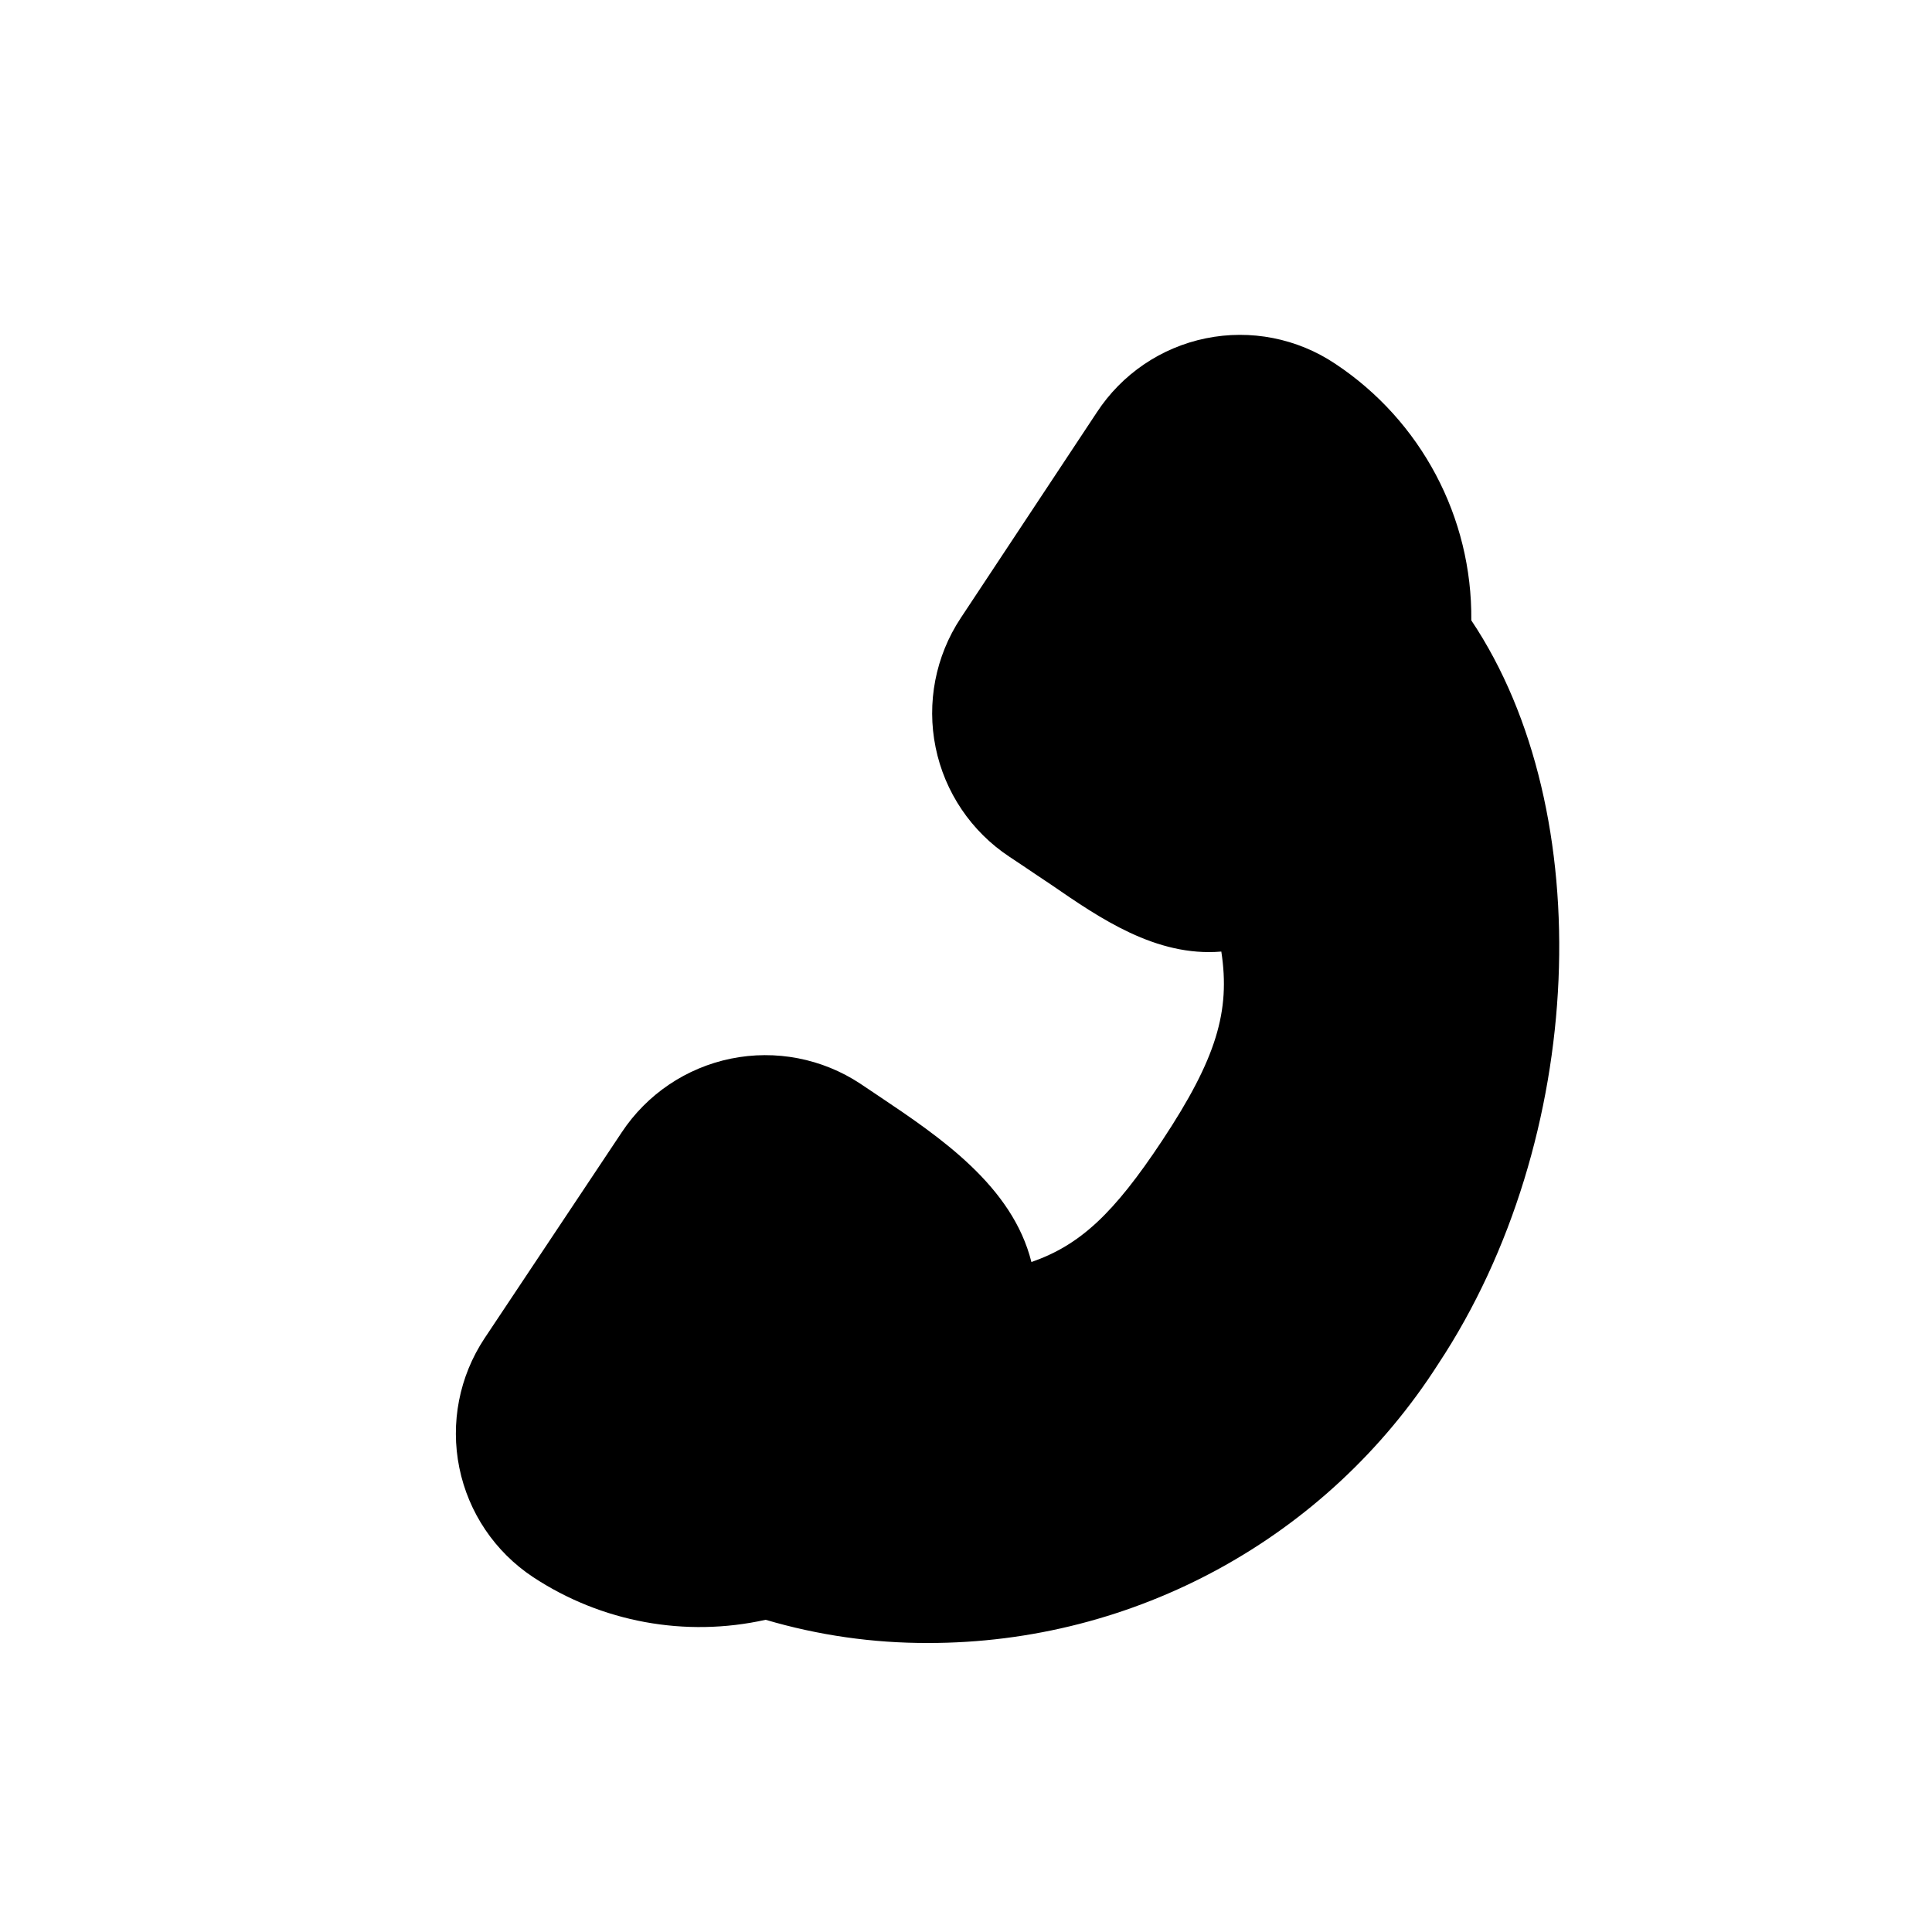 <?xml version="1.0" encoding="UTF-8"?>
<!-- Uploaded to: ICON Repo, www.iconrepo.com, Generator: ICON Repo Mixer Tools -->
<svg fill="#000000" width="800px" height="800px" version="1.1" viewBox="144 144 512 512" xmlns="http://www.w3.org/2000/svg">
 <path d="m533.91 308.41c0.281-27.32-13.297-52.922-36.07-68.016-10.07-6.734-22.414-9.16-34.281-6.738-11.871 2.422-22.273 9.496-28.898 19.637l-36.074 54.512c-6.668 10.098-9.055 22.43-6.637 34.285 2.418 11.855 9.445 22.266 19.535 28.945l3.629 2.418c2.57 1.715 5.039 3.426 7.508 5.039 12.746 8.766 27.711 19.145 45.039 17.684 2.418 15.77-1.258 28.312-15.668 50.078-12.848 19.398-21.766 27.711-34.66 32.195-5.039-20.152-24.234-33.102-40.305-43.883l-5.039-3.375v-0.004c-10.098-6.668-22.43-9.059-34.285-6.641s-22.266 9.449-28.945 19.539l-36.375 54.613c-6.676 10.09-9.07 22.418-6.66 34.273 2.406 11.855 9.426 22.27 19.508 28.953 18.168 11.984 40.426 16.074 61.668 11.336 13.969 4.121 28.461 6.191 43.023 6.148 54.773 0.059 105.79-27.852 135.27-74.012 39.246-59.398 42.723-146.25 8.715-196.99z"/>
</svg>